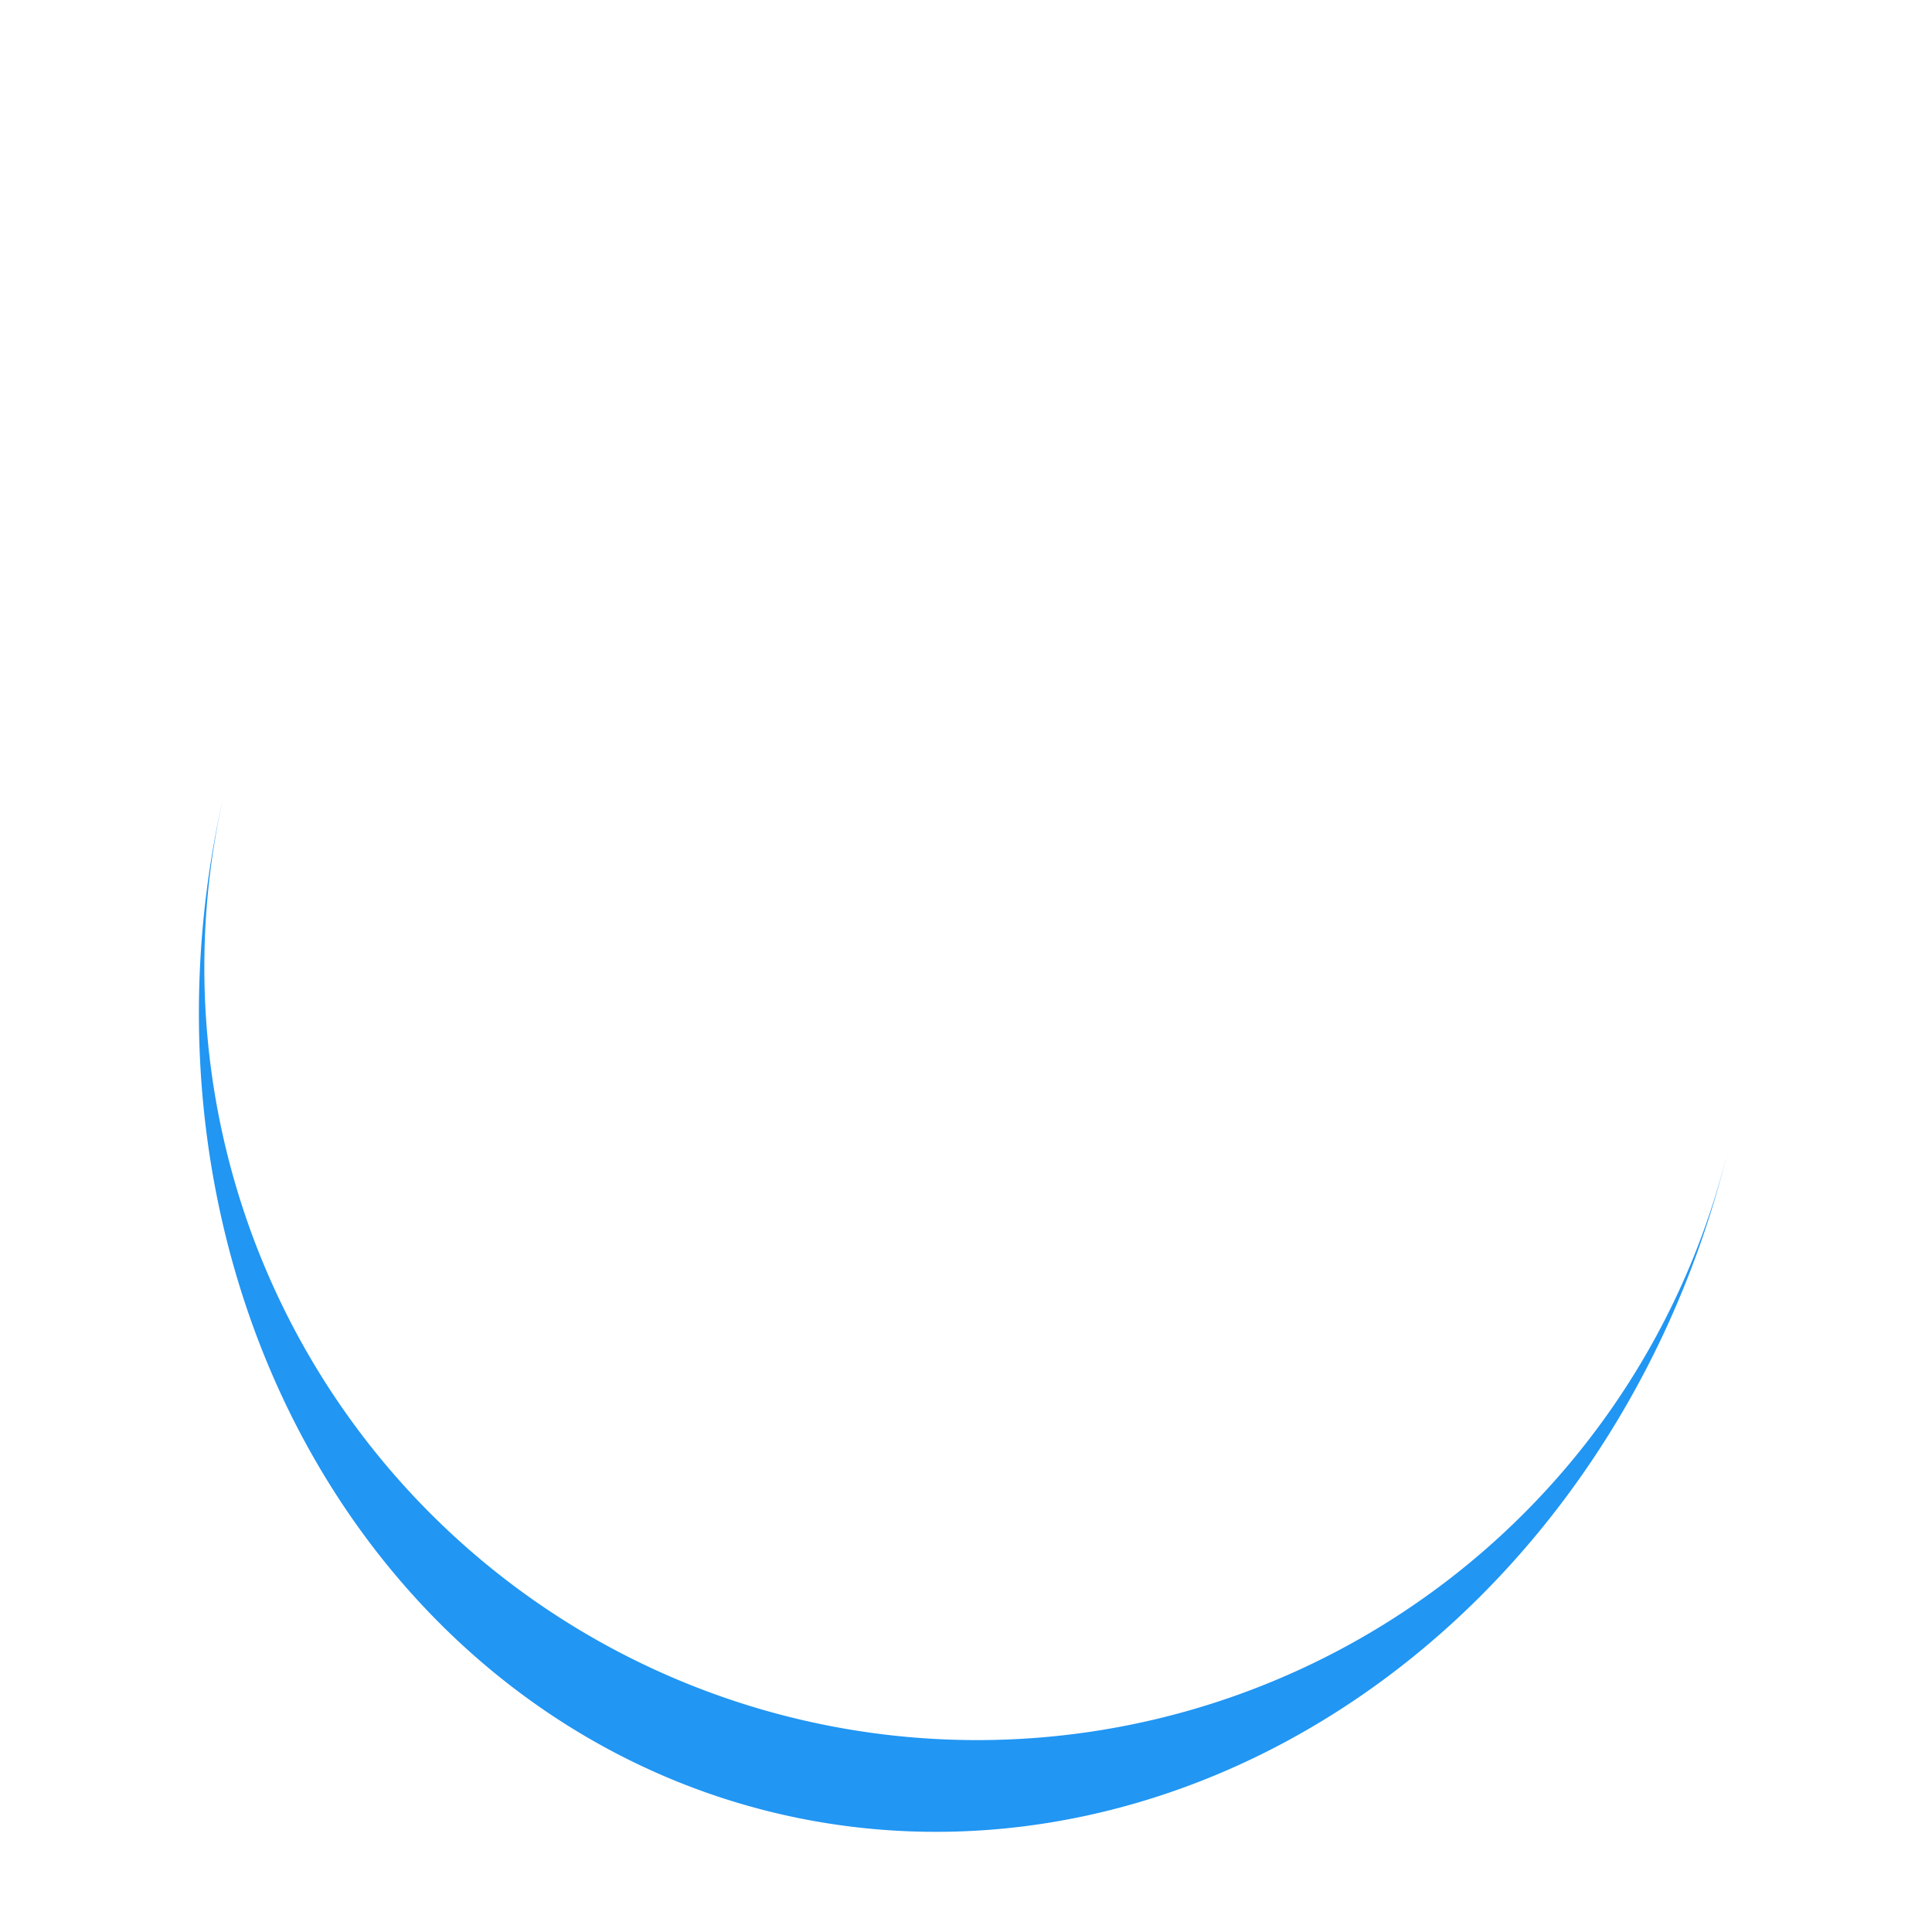 <svg width="30px"  height="30px"  xmlns="http://www.w3.org/2000/svg" viewBox="0 0 100 100" preserveAspectRatio="xMidYMid" class="lds-eclipse" style="background: none;">
    <path ng-attr-d="{{config.pathCmd}}" ng-attr-fill="{{config.color}}" stroke="none" d="M10 50A40 40 0 0 0 90 50A40 45 0 0 1 10 50" fill="#2196F3" transform="rotate(13.333 50 52.5)">
      <animateTransform attributeName="transform" type="rotate" calcMode="linear" values="0 50 52.5;360 50 52.5" keyTimes="0;1" dur="0.9s" begin="0s" repeatCount="indefinite"></animateTransform>
    </path>
  </svg>